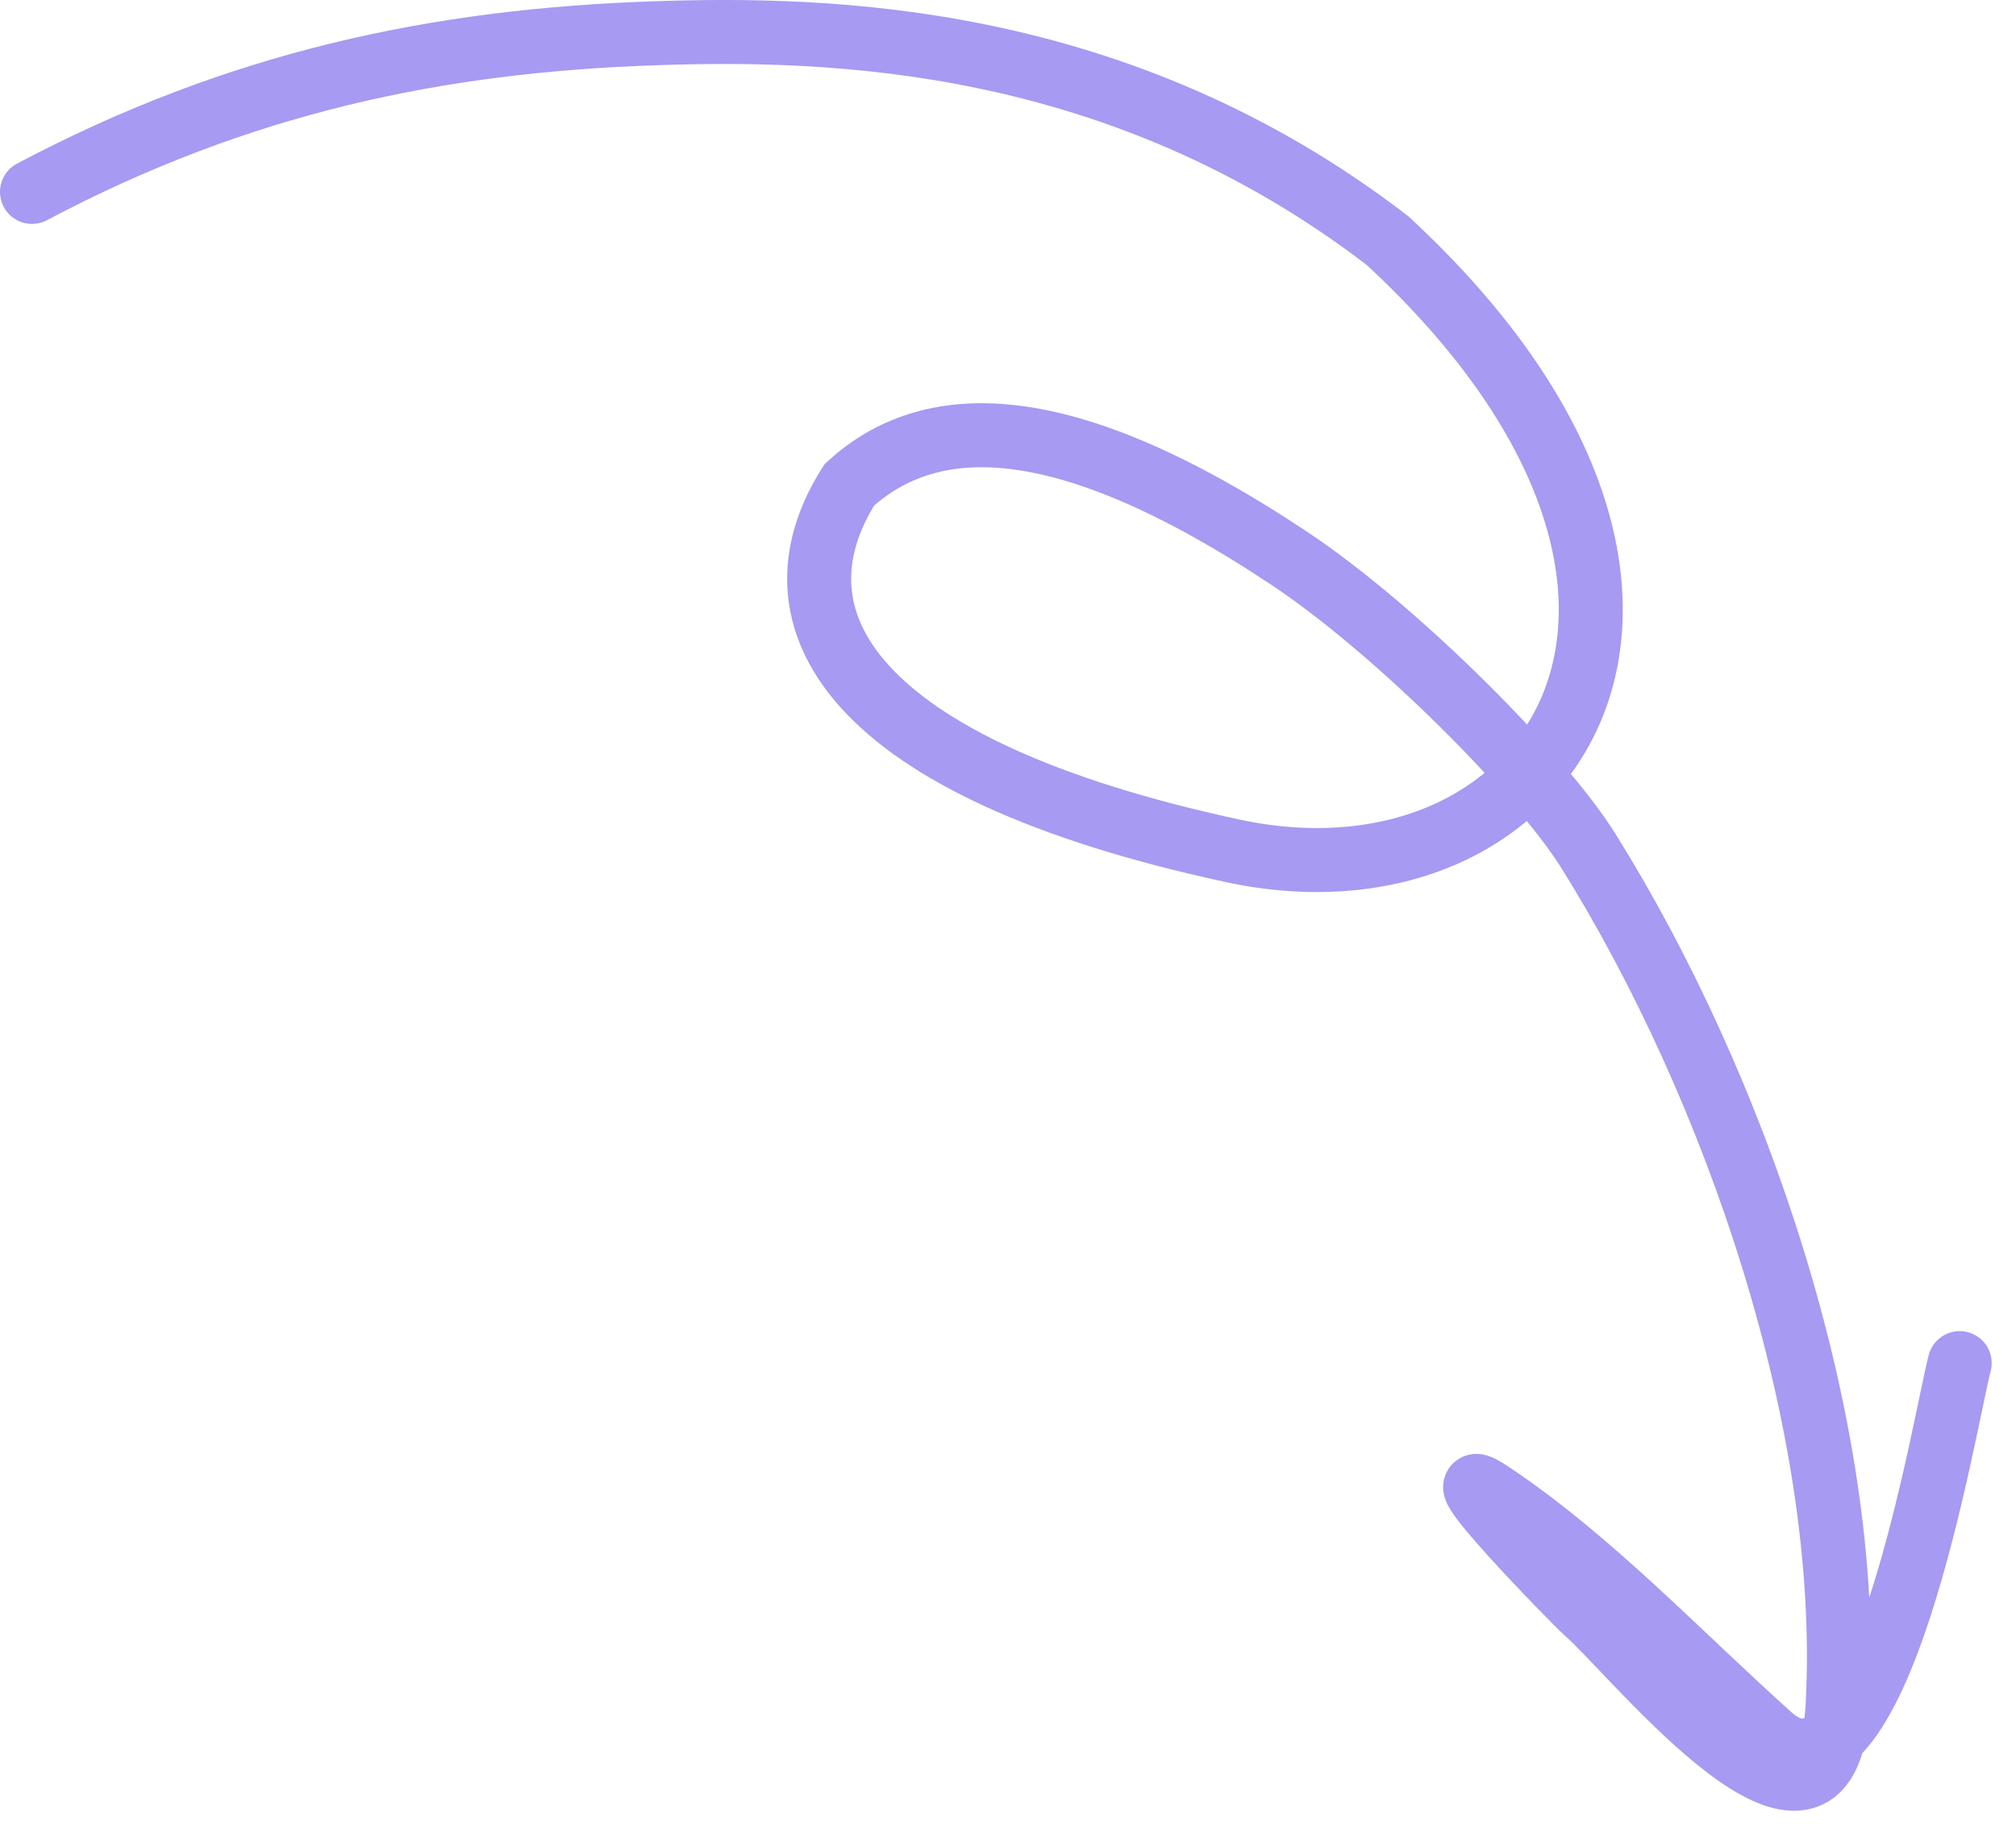 <?xml version="1.0" encoding="UTF-8"?> <svg xmlns="http://www.w3.org/2000/svg" width="63" height="57" viewBox="0 0 63 57" fill="none"><path d="M1 5.997C7.482 2.566 13.679 1.272 20.445 1.04C25.858 0.855 34.933 1.04 43.363 7.522C55.309 18.579 48.5 28.748 38.5 26.585C26.545 24 23.876 19.341 26.545 15.147C28.984 12.93 33.026 12.623 40.27 17.435C43.659 19.686 48.156 24.222 49.633 26.585C54.221 33.927 57.888 44.528 57.427 53.274C57.108 59.339 51.133 51.733 49.548 50.351C49.258 50.098 44.611 45.351 46.583 46.665C49.718 48.755 52.502 51.736 55.309 54.248C58.696 57.279 60.77 44.383 61.24 42.599" stroke="#A69AF2" stroke-width="2" stroke-linecap="round"></path></svg> 
